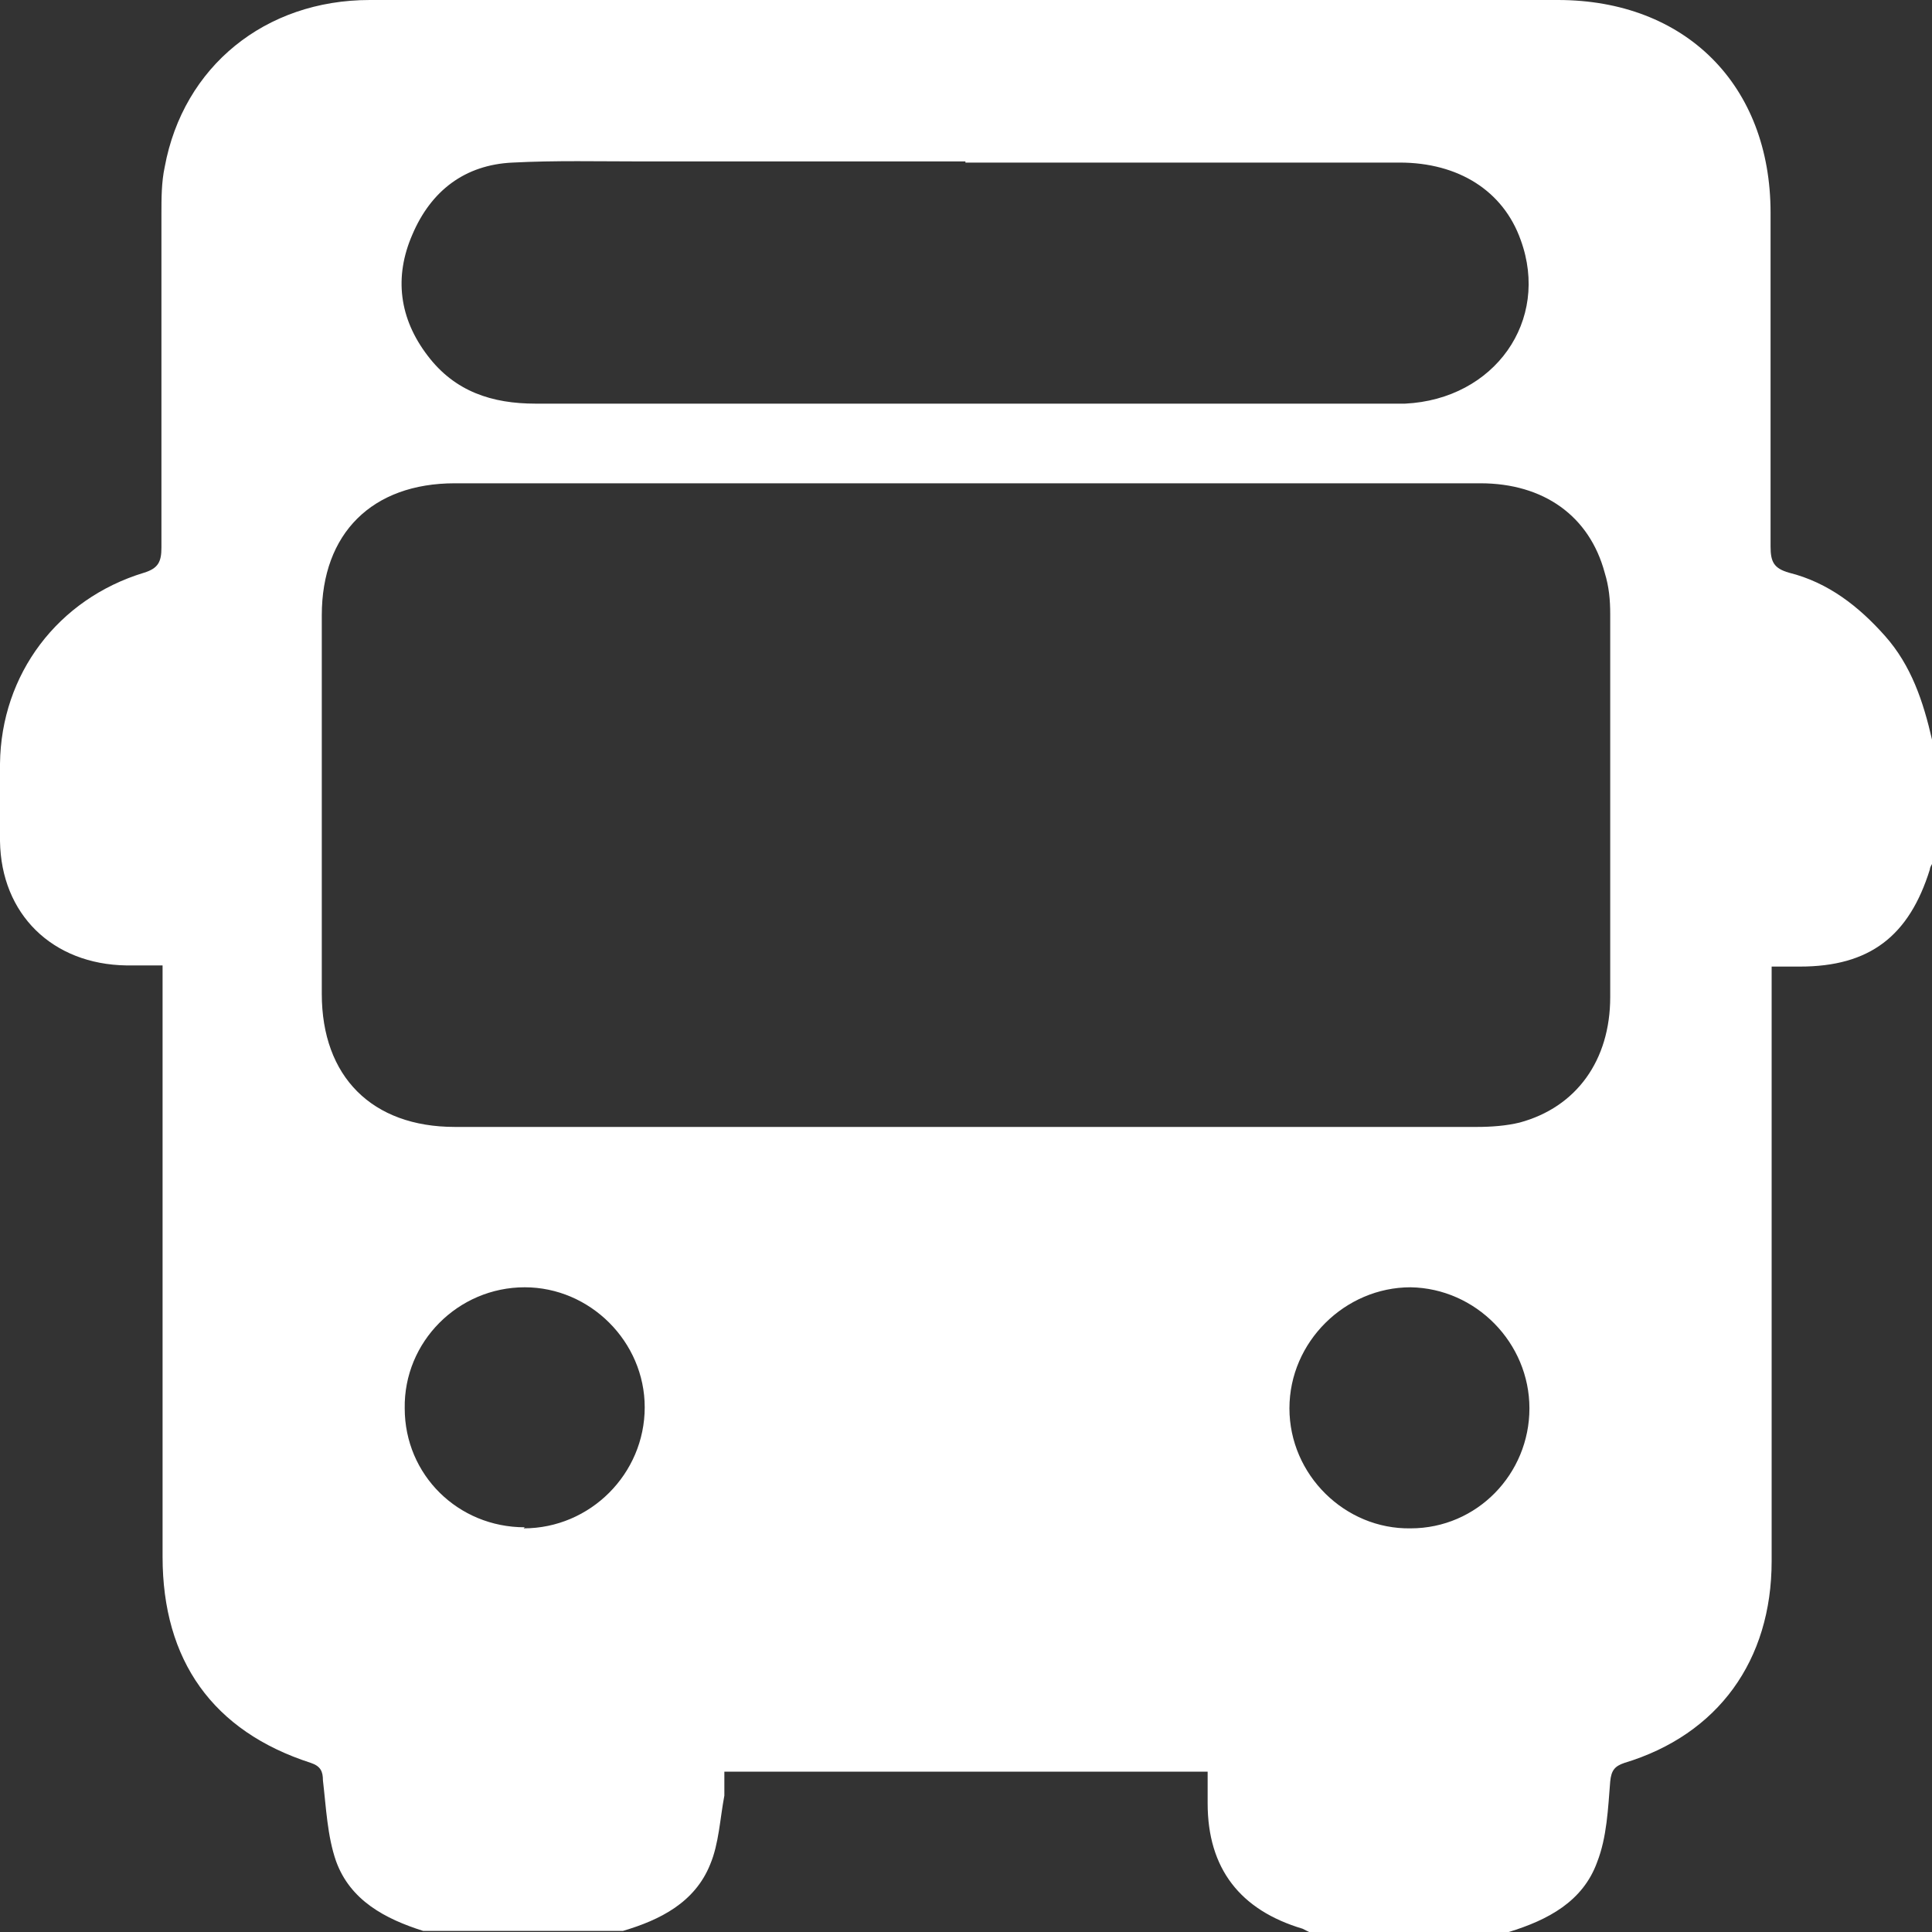 <?xml version="1.0" encoding="UTF-8"?> <svg xmlns="http://www.w3.org/2000/svg" width="27" height="27" viewBox="0 0 27 27" fill="none"><rect x="0" y="0" width="27" height="27" fill="#333333" stroke="none"/> <path d="M21.085 27H18.295C18.295 27 18.234 26.97 18.203 26.954C17.334 26.695 16.877 26.116 16.877 25.201C16.877 25.049 16.877 24.911 16.877 24.759H10.123C10.123 24.881 10.123 24.988 10.123 25.094C10.062 25.415 10.047 25.765 9.925 26.055C9.711 26.588 9.224 26.832 8.705 26.985H5.915C5.382 26.817 4.894 26.558 4.696 26.009C4.574 25.658 4.558 25.262 4.513 24.881C4.513 24.759 4.482 24.683 4.345 24.637C2.973 24.195 2.272 23.204 2.272 21.756C2.272 19.118 2.272 16.465 2.272 13.828V13.492C2.089 13.492 1.921 13.492 1.768 13.492C0.732 13.477 0.015 12.776 0 11.754C0 11.389 0 11.038 0 10.672C0.015 9.422 0.808 8.37 2.012 8.004C2.211 7.943 2.256 7.851 2.256 7.653C2.256 6.098 2.256 4.543 2.256 2.988C2.256 2.775 2.256 2.546 2.302 2.333C2.561 0.93 3.705 0 5.168 0C10.702 0 16.237 0 21.771 0C23.555 0 24.744 1.189 24.744 2.973C24.744 4.528 24.744 6.083 24.744 7.638C24.744 7.851 24.789 7.943 25.003 8.004C25.552 8.141 25.979 8.477 26.344 8.888C26.71 9.3 26.878 9.803 27 10.336V12.075C27 12.075 26.97 12.12 26.97 12.151C26.68 13.081 26.131 13.508 25.155 13.508C25.033 13.508 24.896 13.508 24.759 13.508V13.858C24.759 16.511 24.759 19.164 24.759 21.817C24.759 23.204 24.012 24.241 22.701 24.637C22.564 24.683 22.518 24.744 22.503 24.896C22.472 25.277 22.457 25.674 22.32 26.024C22.121 26.573 21.634 26.832 21.085 27ZM13.523 6.754C11.129 6.754 8.751 6.754 6.357 6.754C5.199 6.754 4.497 7.455 4.497 8.599C4.497 10.367 4.497 12.136 4.497 13.889C4.497 15.047 5.199 15.749 6.357 15.749C11.114 15.749 15.871 15.749 20.643 15.749C20.841 15.749 21.054 15.733 21.237 15.688C22.03 15.474 22.503 14.819 22.503 13.934C22.503 12.151 22.503 10.367 22.503 8.583C22.503 8.385 22.487 8.202 22.426 8.004C22.213 7.211 21.573 6.754 20.688 6.754C18.295 6.754 15.916 6.754 13.523 6.754ZM13.492 2.256C11.983 2.256 10.489 2.256 8.98 2.256C8.37 2.256 7.76 2.241 7.165 2.272C6.495 2.302 6.022 2.668 5.763 3.278C5.504 3.872 5.58 4.452 5.976 4.97C6.357 5.473 6.876 5.641 7.486 5.641C11.495 5.641 15.505 5.641 19.499 5.641C19.545 5.641 19.591 5.641 19.636 5.641C20.887 5.58 21.664 4.482 21.252 3.354C21.009 2.668 20.383 2.272 19.56 2.272C17.532 2.272 15.52 2.272 13.492 2.272V2.256ZM7.318 21.359C8.248 21.359 9.01 20.597 9.01 19.667C9.01 18.752 8.248 17.99 7.333 17.99C6.403 17.99 5.641 18.752 5.656 19.682C5.656 20.612 6.403 21.344 7.333 21.344L7.318 21.359ZM21.374 19.682C21.374 18.767 20.627 18.005 19.713 17.99C18.798 17.99 18.02 18.752 18.02 19.682C18.02 20.612 18.798 21.374 19.713 21.359C20.643 21.359 21.374 20.597 21.374 19.682Z" fill="white"></path> </svg> 